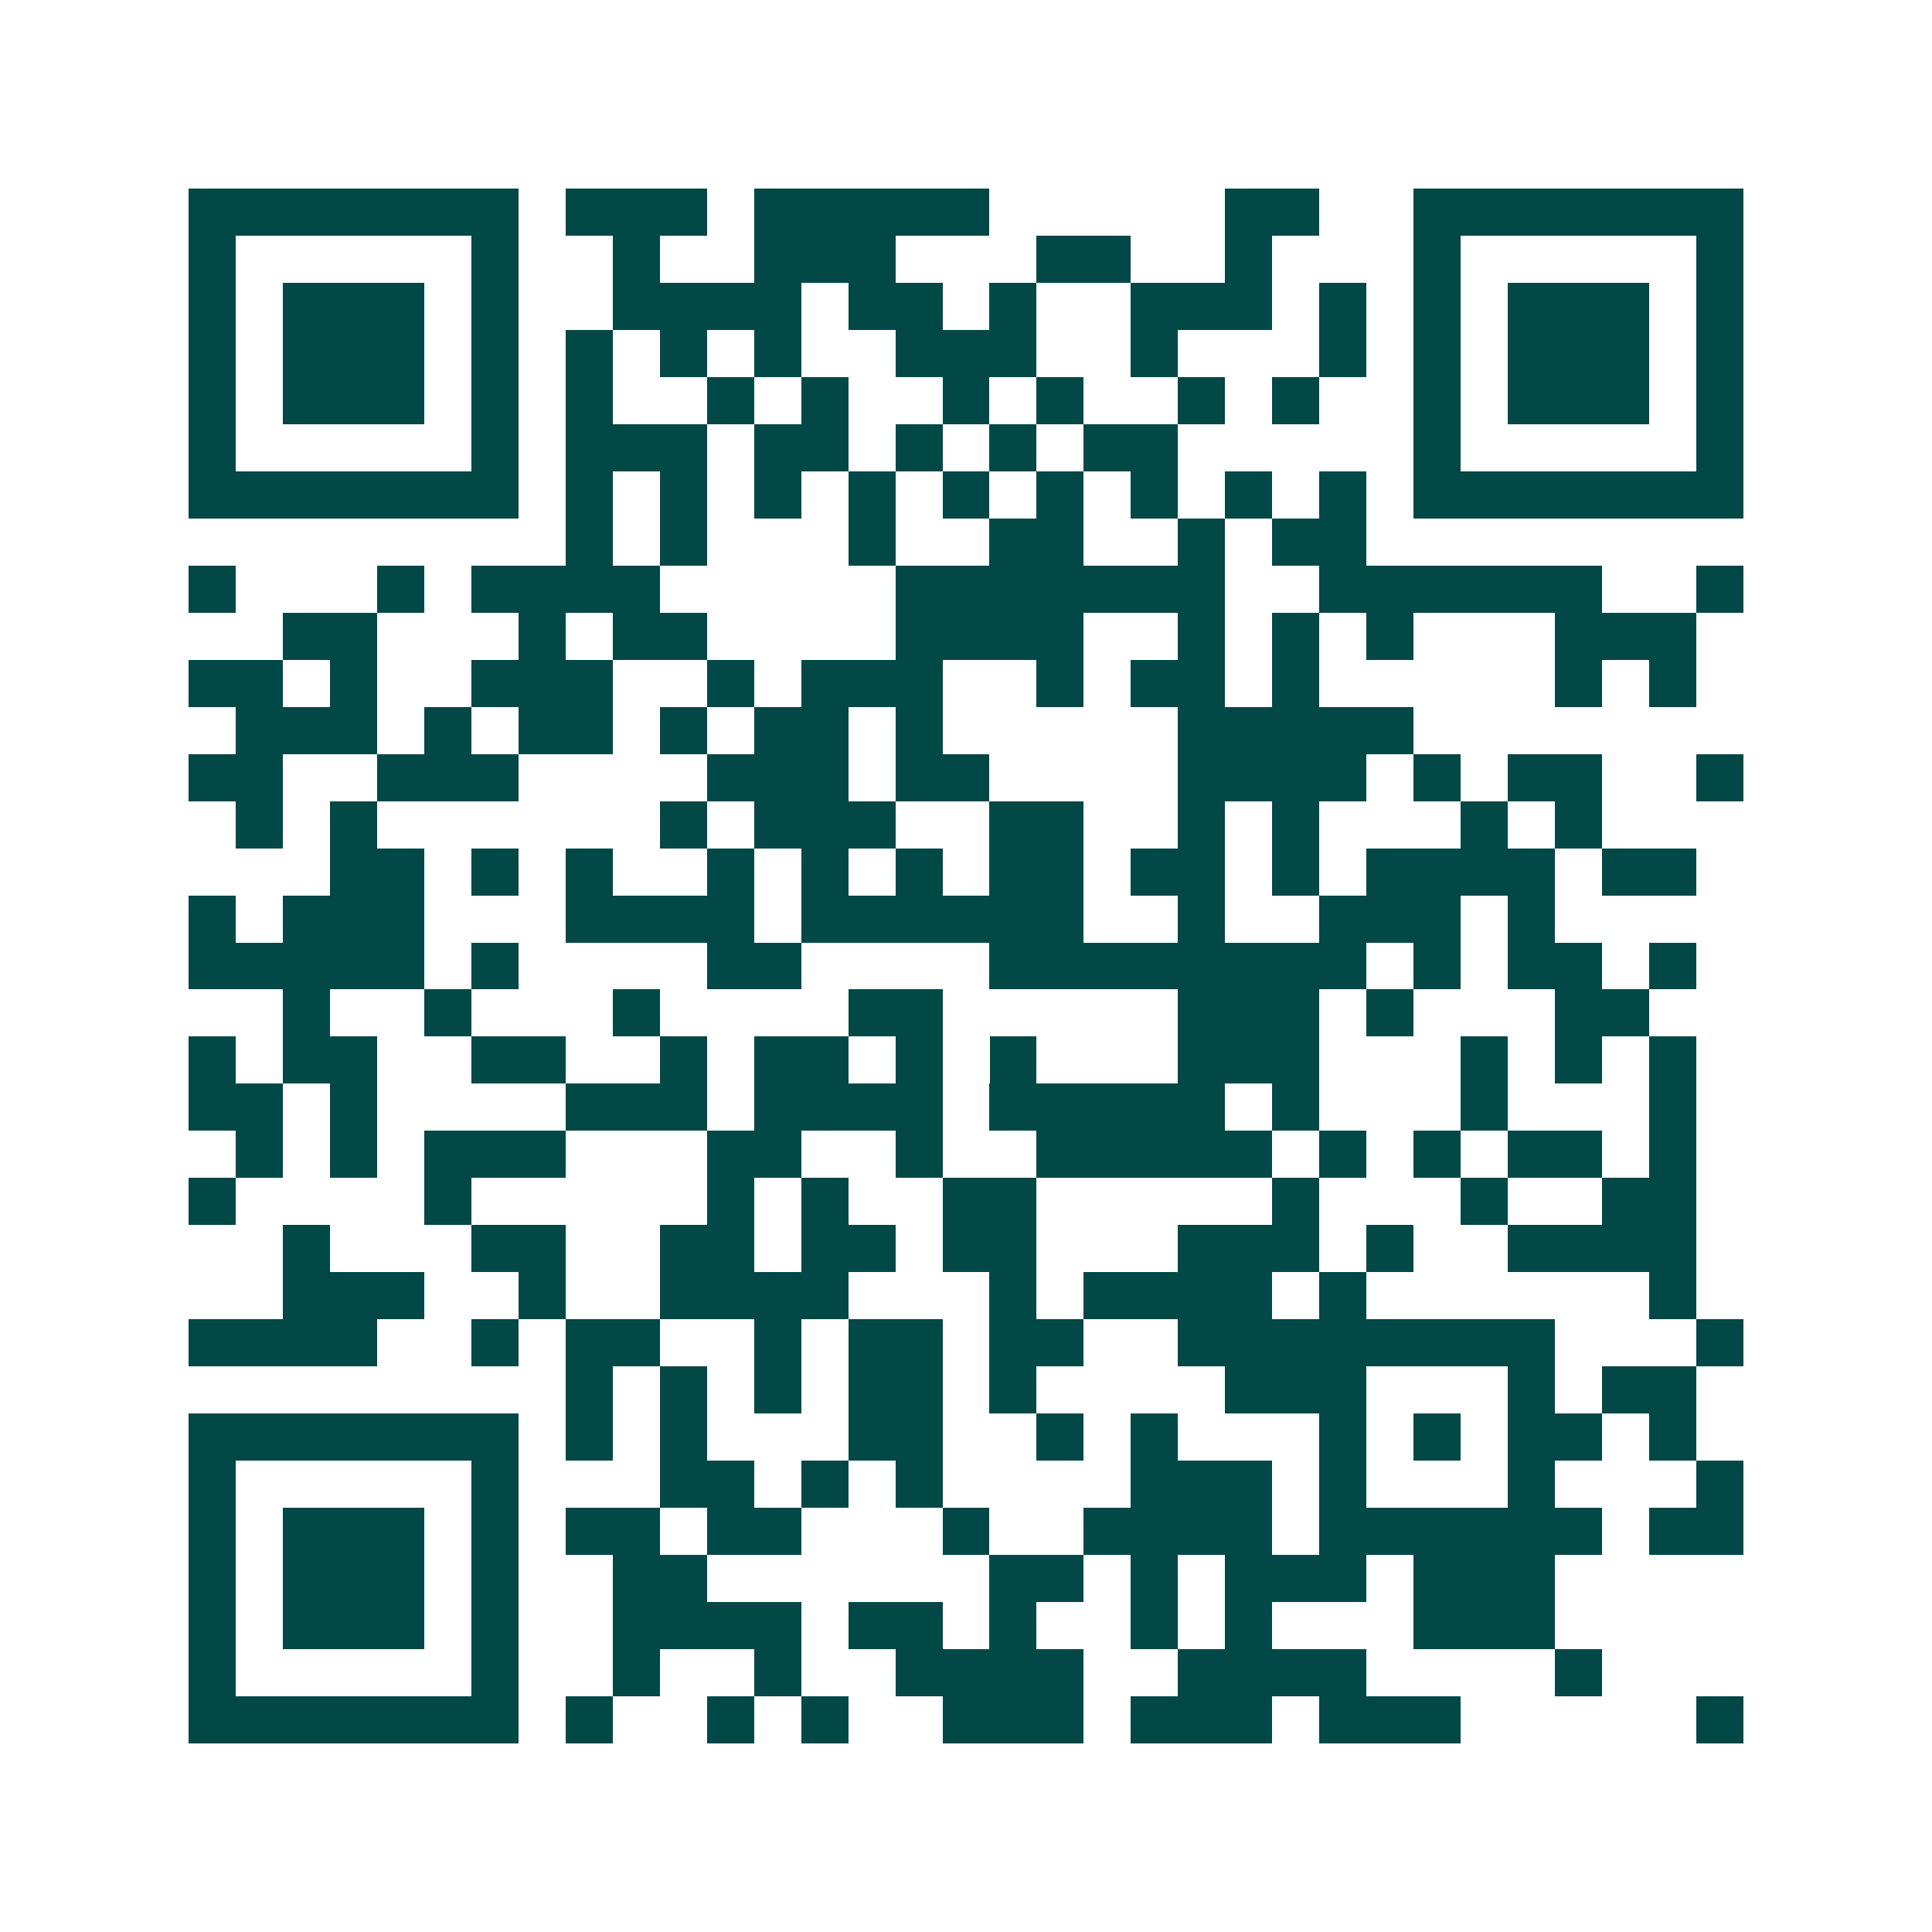 <svg xmlns="http://www.w3.org/2000/svg" width="200" height="200" viewBox="0 0 41 41" shape-rendering="crispEdges"><path fill="#ffffff" d="M0 0h41v41H0z"/><path stroke="#014847" d="M4 4.5h7m1 0h3m1 0h5m5 0h2m2 0h7M4 5.5h1m5 0h1m2 0h1m2 0h3m3 0h2m2 0h1m3 0h1m5 0h1M4 6.5h1m1 0h3m1 0h1m2 0h4m1 0h2m1 0h1m2 0h3m1 0h1m1 0h1m1 0h3m1 0h1M4 7.5h1m1 0h3m1 0h1m1 0h1m1 0h1m1 0h1m2 0h3m2 0h1m3 0h1m1 0h1m1 0h3m1 0h1M4 8.5h1m1 0h3m1 0h1m1 0h1m2 0h1m1 0h1m2 0h1m1 0h1m2 0h1m1 0h1m2 0h1m1 0h3m1 0h1M4 9.5h1m5 0h1m1 0h3m1 0h2m1 0h1m1 0h1m1 0h2m5 0h1m5 0h1M4 10.5h7m1 0h1m1 0h1m1 0h1m1 0h1m1 0h1m1 0h1m1 0h1m1 0h1m1 0h1m1 0h7M12 11.5h1m1 0h1m3 0h1m2 0h2m2 0h1m1 0h2M4 12.5h1m3 0h1m1 0h4m5 0h7m2 0h6m2 0h1M6 13.5h2m3 0h1m1 0h2m4 0h4m2 0h1m1 0h1m1 0h1m3 0h3M4 14.5h2m1 0h1m2 0h3m2 0h1m1 0h3m2 0h1m1 0h2m1 0h1m5 0h1m1 0h1M5 15.5h3m1 0h1m1 0h2m1 0h1m1 0h2m1 0h1m5 0h5M4 16.5h2m2 0h3m4 0h3m1 0h2m4 0h4m1 0h1m1 0h2m2 0h1M5 17.5h1m1 0h1m6 0h1m1 0h3m2 0h2m2 0h1m1 0h1m3 0h1m1 0h1M7 18.5h2m1 0h1m1 0h1m2 0h1m1 0h1m1 0h1m1 0h2m1 0h2m1 0h1m1 0h4m1 0h2M4 19.5h1m1 0h3m3 0h4m1 0h6m2 0h1m2 0h3m1 0h1M4 20.5h5m1 0h1m4 0h2m4 0h8m1 0h1m1 0h2m1 0h1M6 21.5h1m2 0h1m3 0h1m4 0h2m5 0h3m1 0h1m3 0h2M4 22.5h1m1 0h2m2 0h2m2 0h1m1 0h2m1 0h1m1 0h1m3 0h3m3 0h1m1 0h1m1 0h1M4 23.5h2m1 0h1m4 0h3m1 0h4m1 0h5m1 0h1m3 0h1m3 0h1M5 24.5h1m1 0h1m1 0h3m3 0h2m2 0h1m2 0h5m1 0h1m1 0h1m1 0h2m1 0h1M4 25.5h1m4 0h1m5 0h1m1 0h1m2 0h2m5 0h1m3 0h1m2 0h2M6 26.5h1m3 0h2m2 0h2m1 0h2m1 0h2m3 0h3m1 0h1m2 0h4M6 27.5h3m2 0h1m2 0h4m3 0h1m1 0h4m1 0h1m6 0h1M4 28.5h4m2 0h1m1 0h2m2 0h1m1 0h2m1 0h2m2 0h8m3 0h1M12 29.5h1m1 0h1m1 0h1m1 0h2m1 0h1m4 0h3m3 0h1m1 0h2M4 30.5h7m1 0h1m1 0h1m3 0h2m2 0h1m1 0h1m3 0h1m1 0h1m1 0h2m1 0h1M4 31.5h1m5 0h1m3 0h2m1 0h1m1 0h1m4 0h3m1 0h1m3 0h1m3 0h1M4 32.5h1m1 0h3m1 0h1m1 0h2m1 0h2m3 0h1m2 0h4m1 0h6m1 0h2M4 33.5h1m1 0h3m1 0h1m2 0h2m6 0h2m1 0h1m1 0h3m1 0h3M4 34.5h1m1 0h3m1 0h1m2 0h4m1 0h2m1 0h1m2 0h1m1 0h1m3 0h3M4 35.5h1m5 0h1m2 0h1m2 0h1m2 0h4m2 0h4m4 0h1M4 36.5h7m1 0h1m2 0h1m1 0h1m2 0h3m1 0h3m1 0h3m5 0h1"/></svg>
